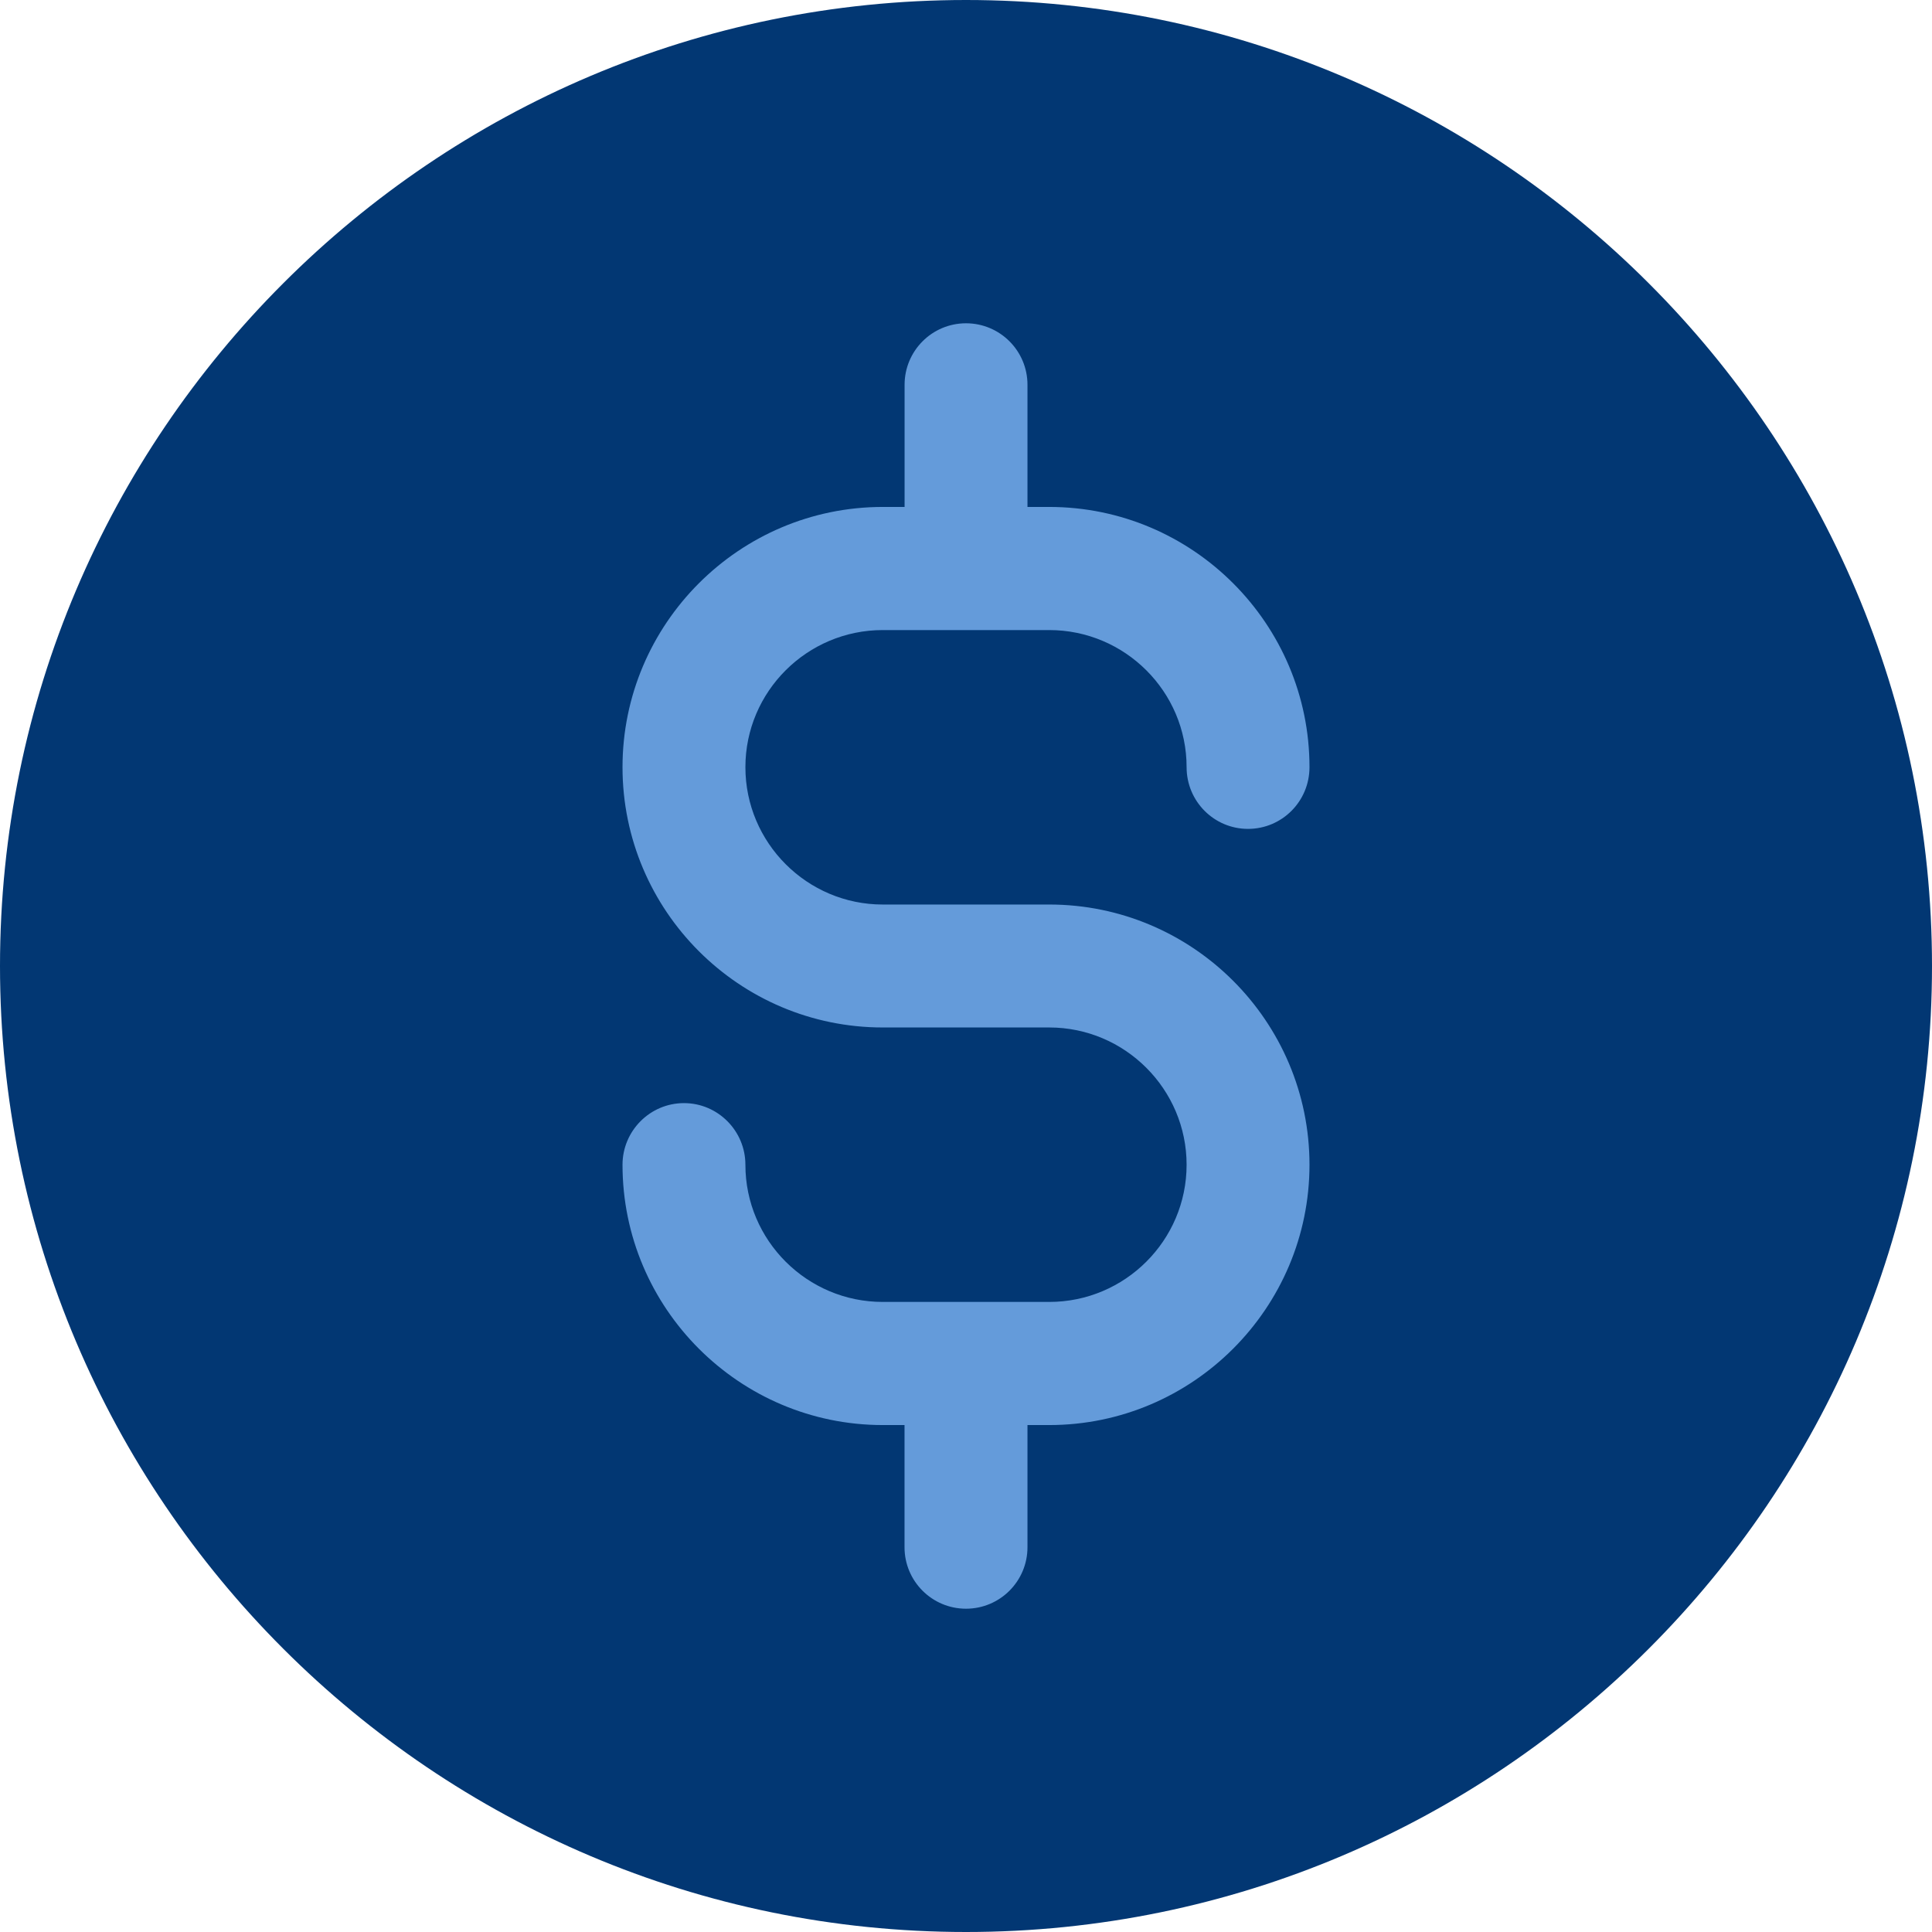 <svg width="33" height="33" viewBox="0 0 33 33" fill="none" xmlns="http://www.w3.org/2000/svg">
<circle cx="16" cy="17" r="13" fill="#649BDA"/>
<path d="M16.5 0C7.402 0 0 7.402 0 16.5C0 25.598 7.402 33 16.5 33C25.598 33 33 25.598 33 16.5C33 7.402 25.598 0 16.5 0ZM15.078 15.45H17.922C20.373 15.45 22.367 17.444 22.367 19.895C22.367 22.343 20.373 24.341 17.922 24.341H17.55V26.428C17.55 27.008 17.08 27.478 16.5 27.478C15.92 27.478 15.45 27.008 15.45 26.428V24.341H15.078C12.627 24.341 10.633 22.343 10.633 19.895C10.633 19.316 11.103 18.842 11.683 18.842C12.262 18.842 12.732 19.316 12.732 19.895C12.732 21.188 13.786 22.238 15.078 22.238H17.922C19.214 22.238 20.268 21.188 20.268 19.895C20.268 18.603 19.214 17.55 17.922 17.55H15.078C12.627 17.55 10.633 15.556 10.633 13.104C10.633 10.657 12.627 8.659 15.078 8.659H15.451V6.572C15.451 5.992 15.921 5.522 16.5 5.522C17.08 5.522 17.55 5.992 17.55 6.572V8.659H17.922C20.374 8.659 22.367 10.657 22.367 13.104C22.367 13.688 21.897 14.158 21.317 14.158C20.738 14.158 20.268 13.688 20.268 13.104C20.268 11.812 19.214 10.762 17.922 10.762H15.078C13.786 10.762 12.732 11.812 12.732 13.104C12.732 14.397 13.786 15.45 15.078 15.45Z" fill="#023773"/>
</svg>
